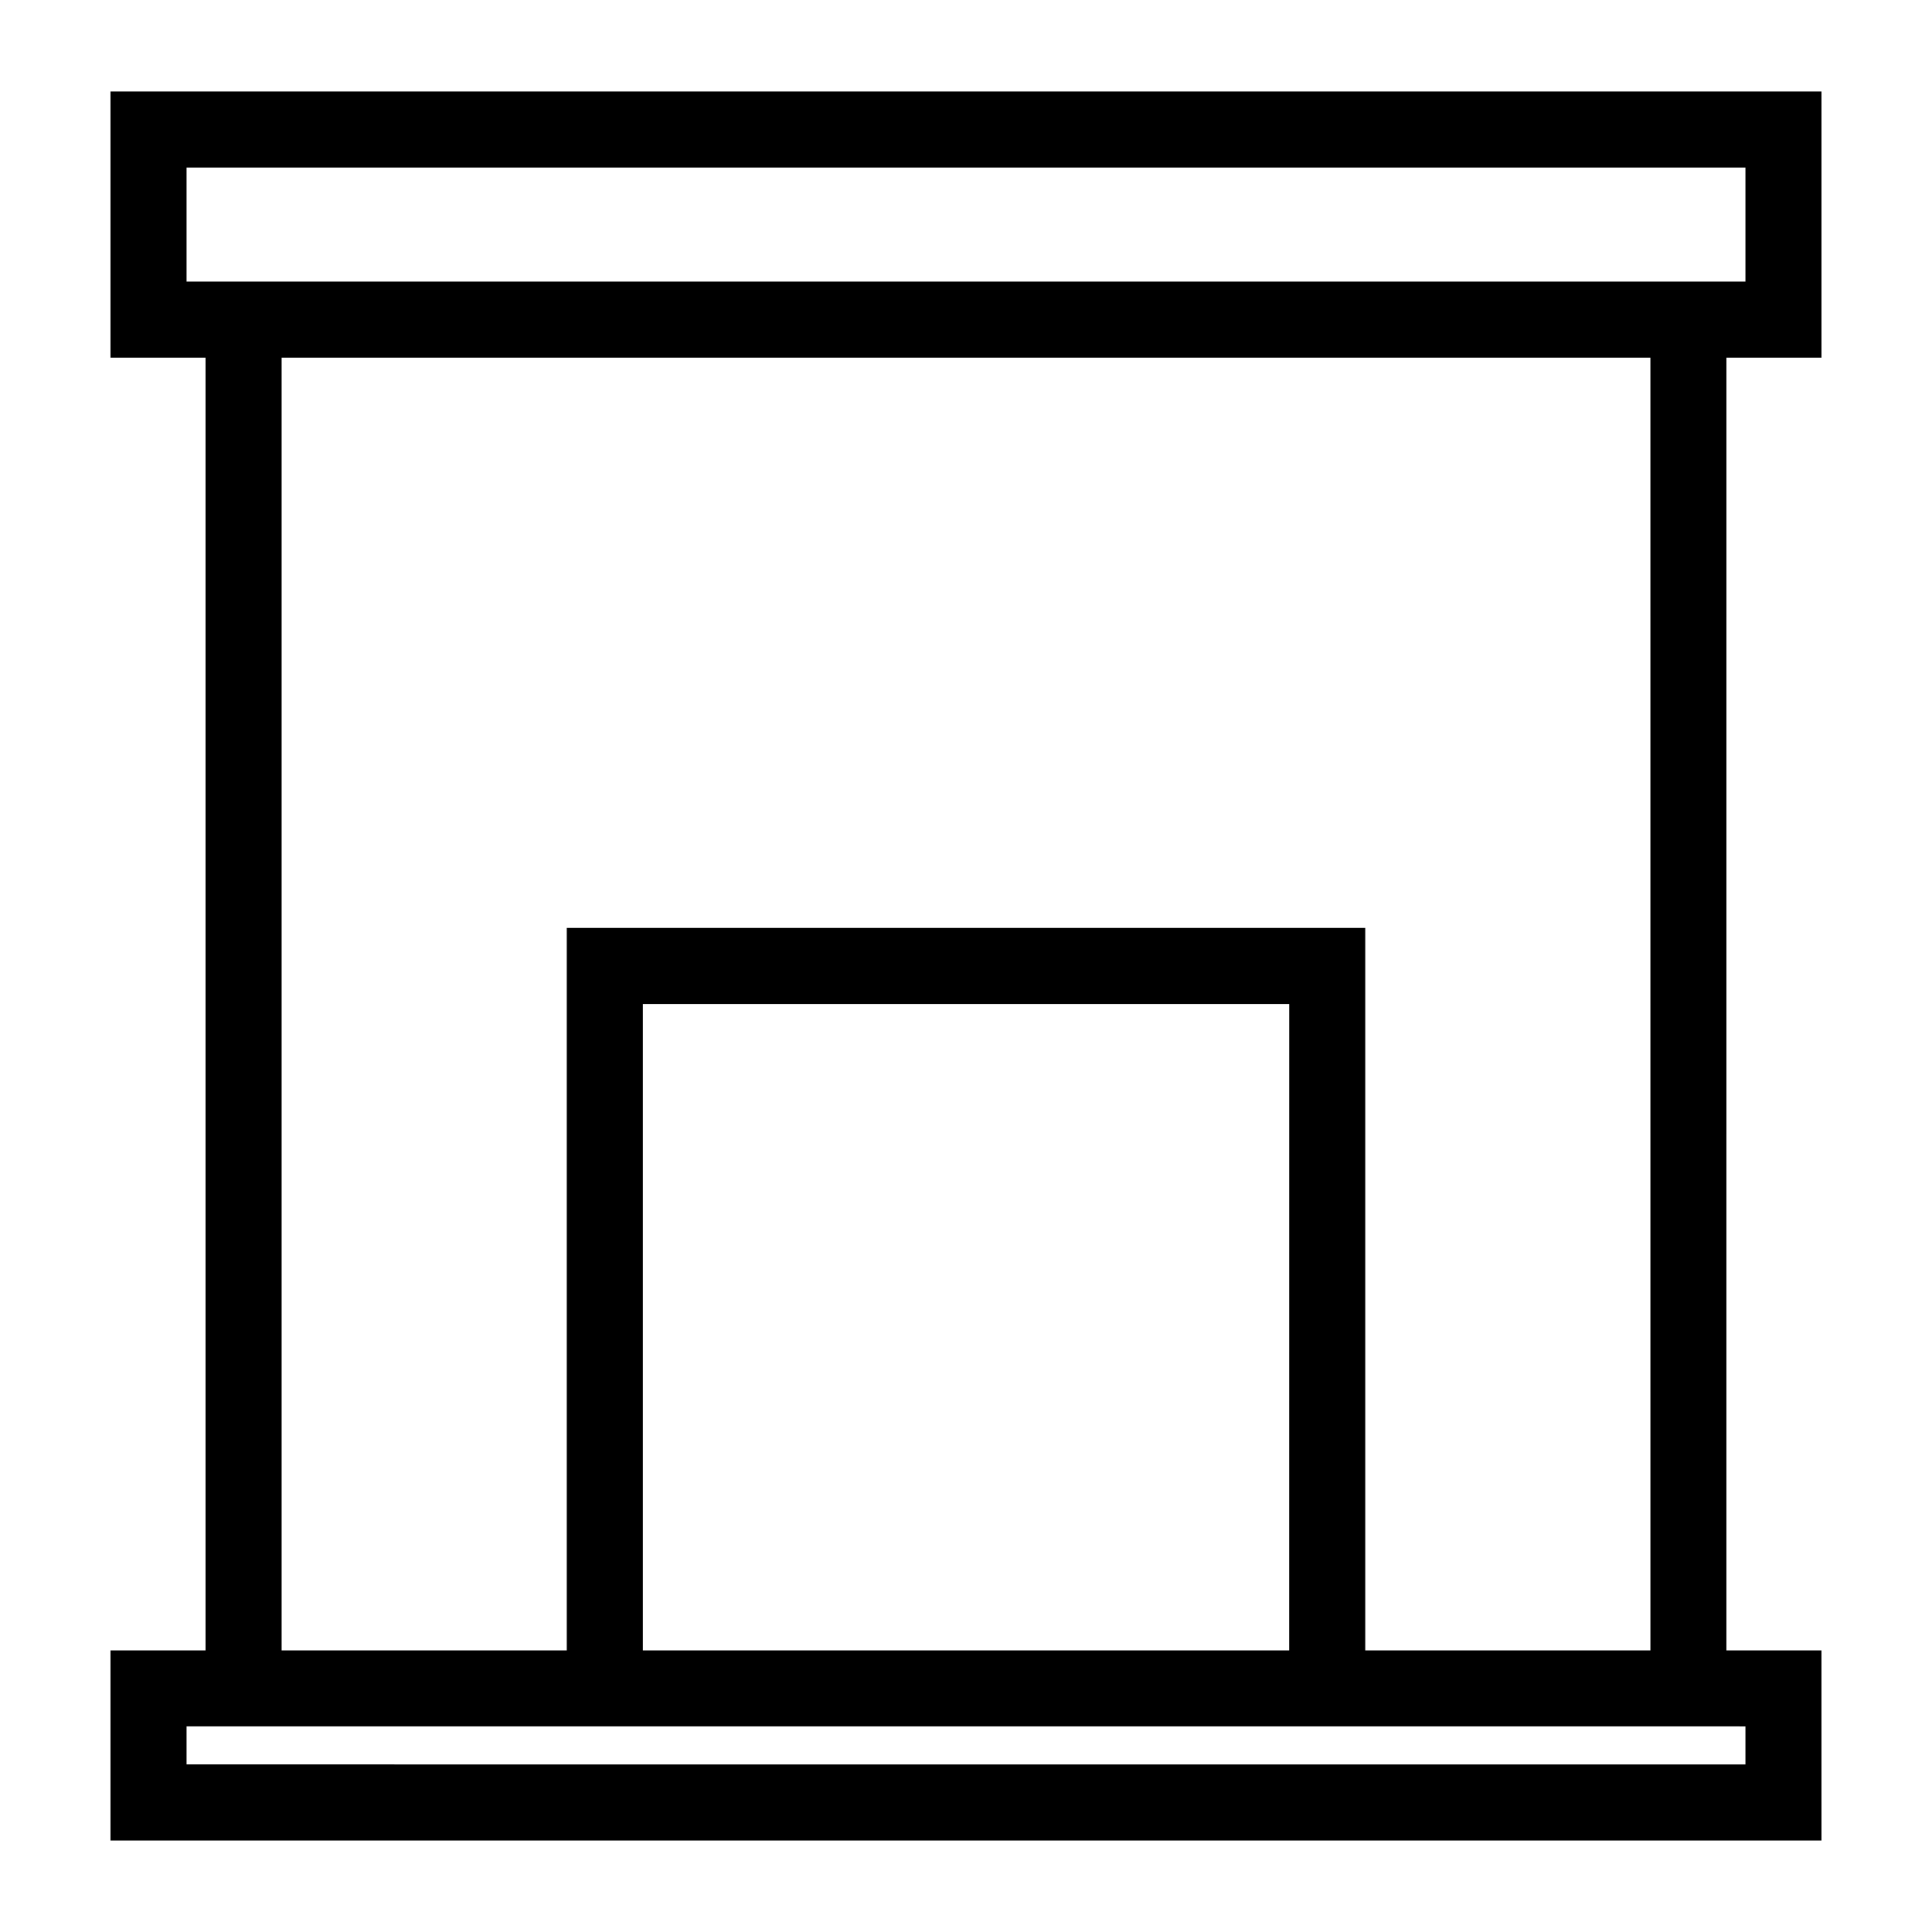 <?xml version="1.0" encoding="UTF-8"?>
<!-- Uploaded to: ICON Repo, www.svgrepo.com, Generator: ICON Repo Mixer Tools -->
<svg fill="#000000" width="800px" height="800px" version="1.1" viewBox="144 144 512 512" xmlns="http://www.w3.org/2000/svg">
 <path d="m626.71 238.78v-70.535h-453.43v70.535h25.191v342.59h-25.191v50.383h453.43l-0.004-50.383h-25.191l0.004-342.59zm-433.27-20.152v-30.23h413.12v30.23zm413.12 382.89v10.078l-413.12-0.004v-10.078h408.09zm-120.91-20.152h-171.29v-171.3h171.3zm95.727 0h-75.574v-191.45h-211.6v191.45h-75.57v-342.59h362.74z"/>
</svg>
